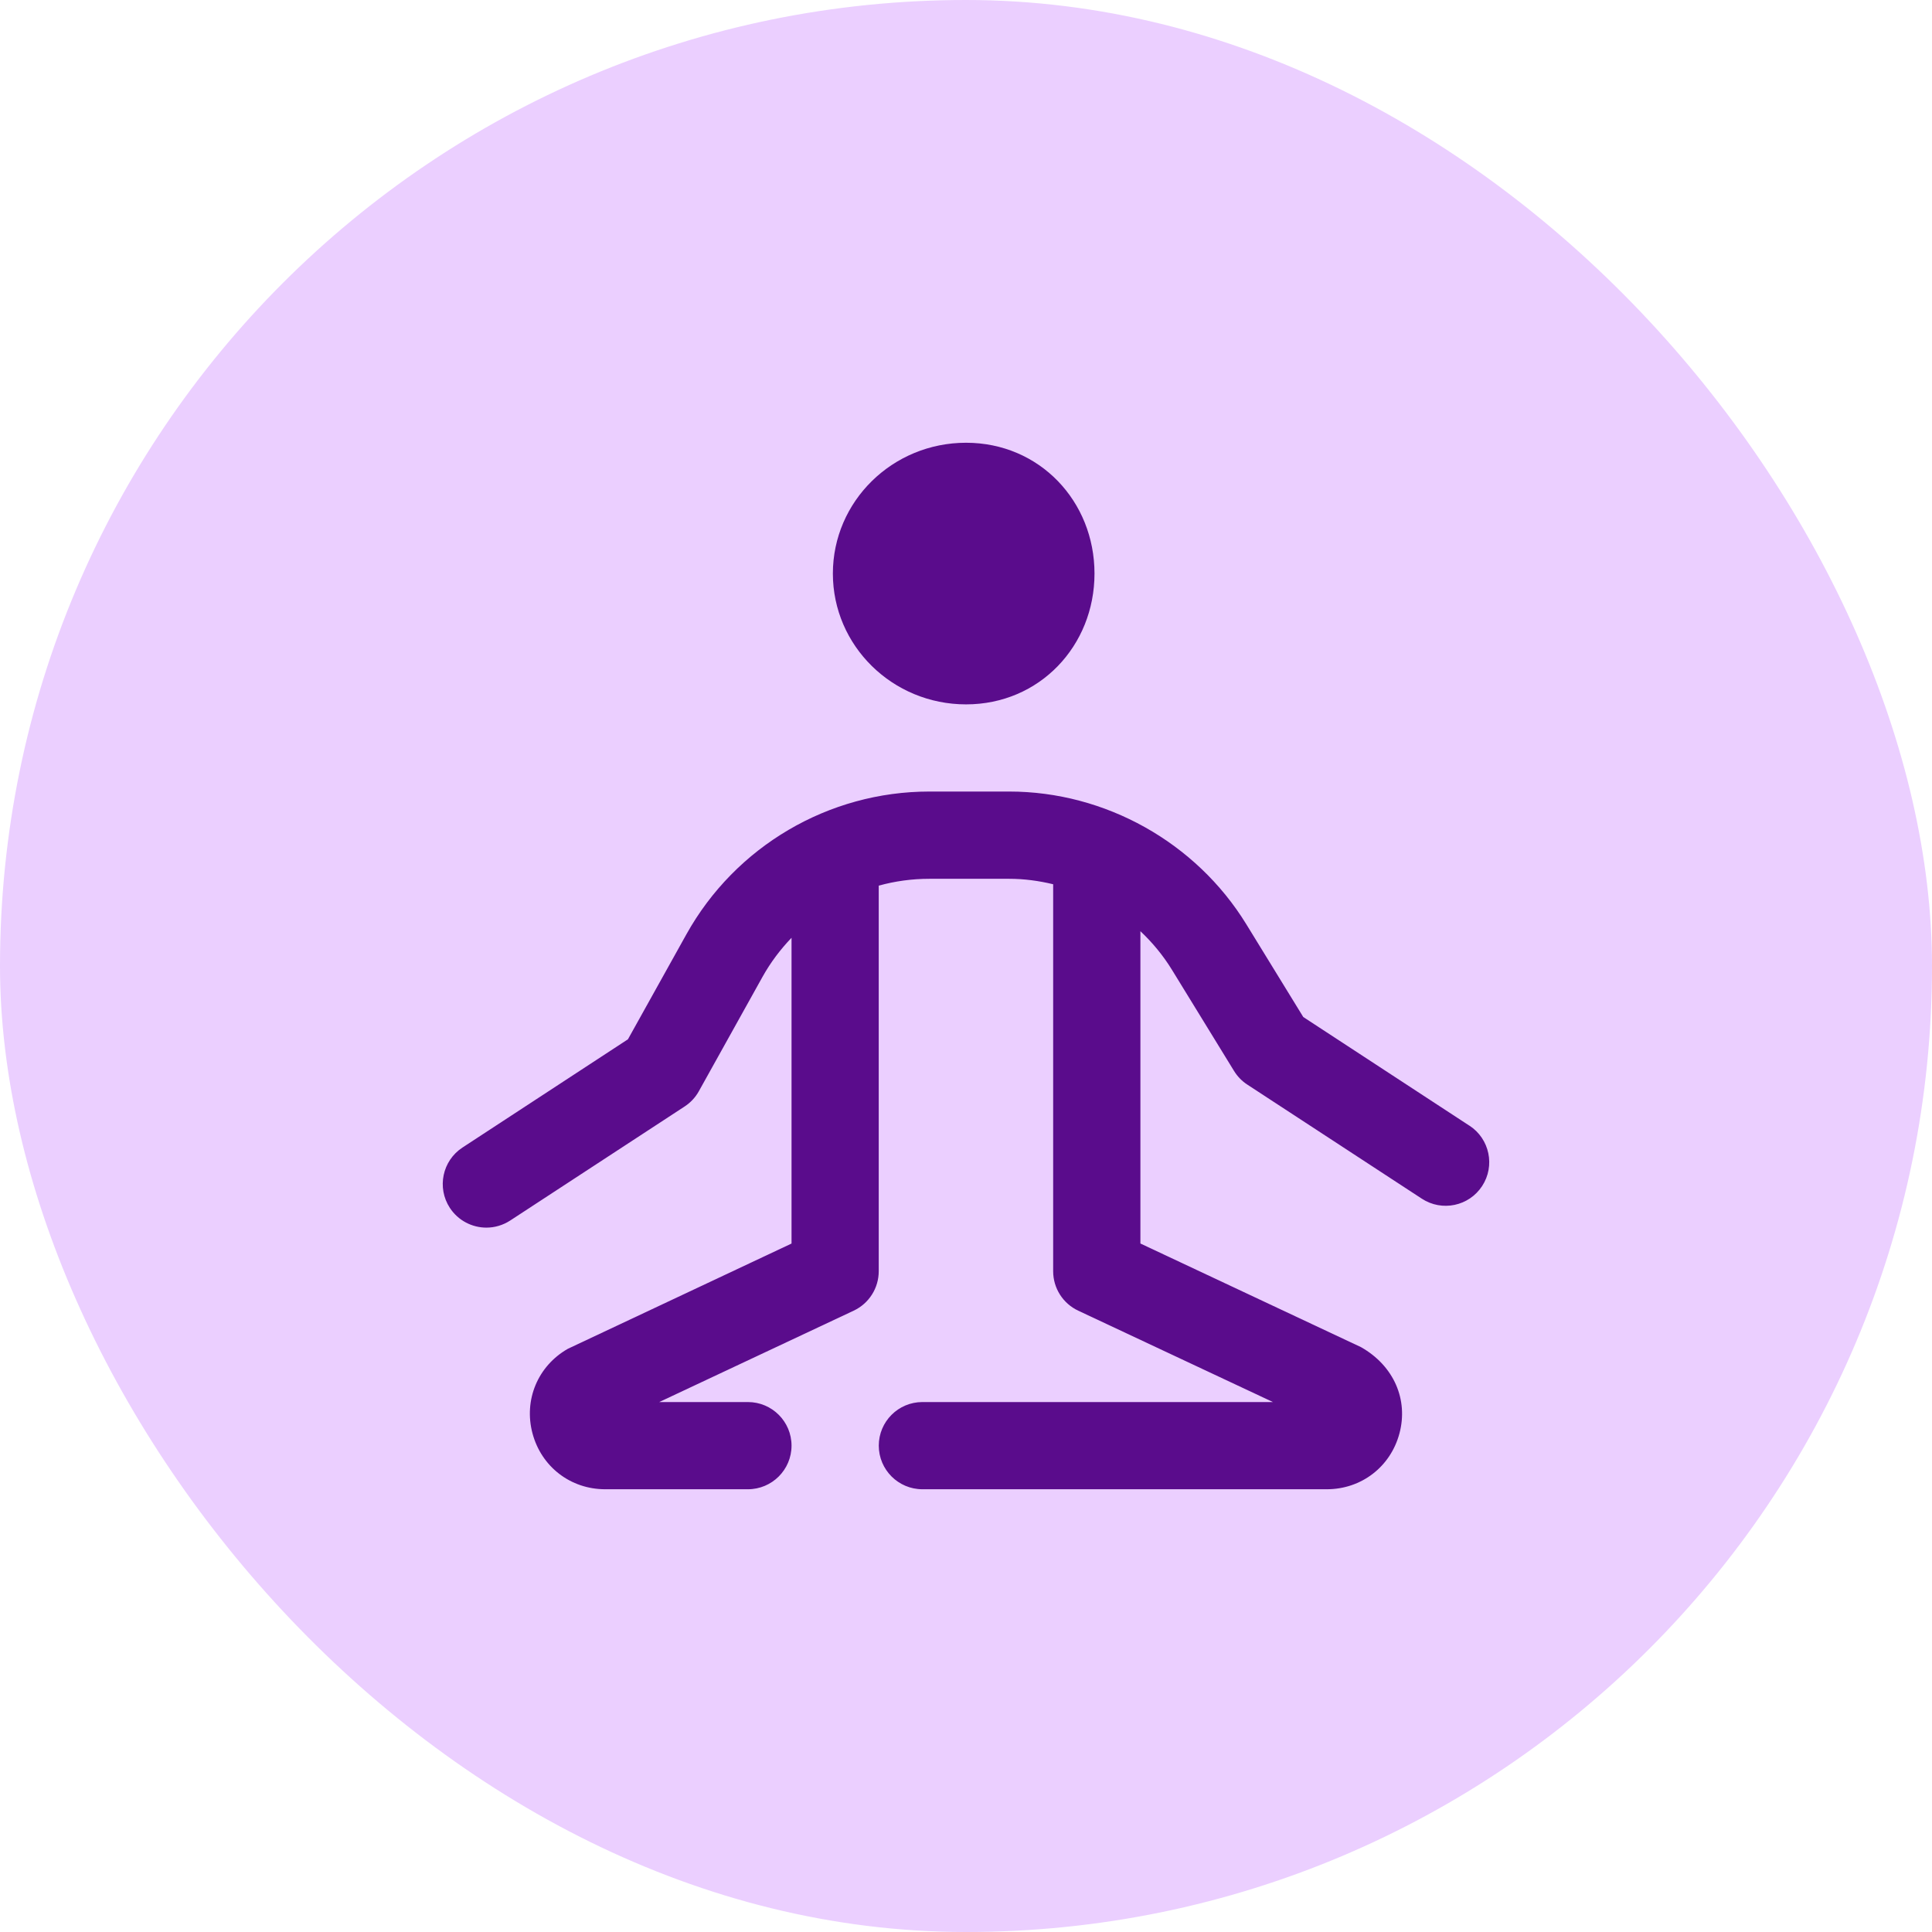<svg width="96" height="96" viewBox="0 0 96 96" fill="none" xmlns="http://www.w3.org/2000/svg">
<rect width="96" height="96" rx="48" fill="#EBCFFF"/>
<g clip-path="url(#clip0_28992_27837)">
<path d="M41.385 28.5C41.385 24.91 44.347 22 48.002 22C51.657 22 54.385 24.91 54.385 28.5C54.385 32.09 51.655 35 48.002 35C44.349 35 41.385 32.09 41.385 28.5ZM73.018 55.937L64.759 50.535L61.925 45.92C59.429 41.858 54.916 39.331 50.147 39.331H46.182C41.173 39.331 36.545 42.05 34.107 46.425L31.202 51.642L22.981 57.02C21.98 57.674 21.699 59.017 22.353 60.019C22.769 60.653 23.462 61 24.169 61C24.576 61 24.985 60.885 25.352 60.647L34.018 54.981C34.311 54.79 34.556 54.528 34.725 54.223L37.89 48.537C38.289 47.82 38.778 47.175 39.331 46.598V61.791L28.216 67.021C26.723 67.875 26.017 69.563 26.459 71.222C26.901 72.882 28.35 74 30.071 74H37.164C38.36 74 39.331 73.029 39.331 71.833C39.331 70.637 38.36 69.667 37.164 69.667H32.757L42.418 65.127C43.179 64.77 43.664 64.005 43.664 63.167V44.007C44.472 43.784 45.317 43.667 46.18 43.667H50.145C50.888 43.667 51.62 43.766 52.331 43.938V63.167C52.331 64.007 52.816 64.77 53.577 65.127L63.251 69.667H45.833C44.637 69.667 43.666 70.637 43.666 71.833C43.666 73.029 44.637 74 45.833 74H65.927C67.645 74 69.097 72.884 69.539 71.222C69.981 69.561 69.274 67.873 67.628 66.939L56.666 61.789V46.271C57.264 46.834 57.795 47.476 58.233 48.188L61.32 53.217C61.487 53.488 61.713 53.722 61.981 53.895L70.648 59.561C71.651 60.218 72.992 59.936 73.647 58.933C74.301 57.93 74.019 56.589 73.018 55.934V55.937Z" fill="#5A0C8C"/>
</g>
<defs>
<clipPath id="clip0_28992_27837">
<rect width="52" height="52" fill="white" transform="translate(22 22)"/>
</clipPath>
</defs>
</svg>
